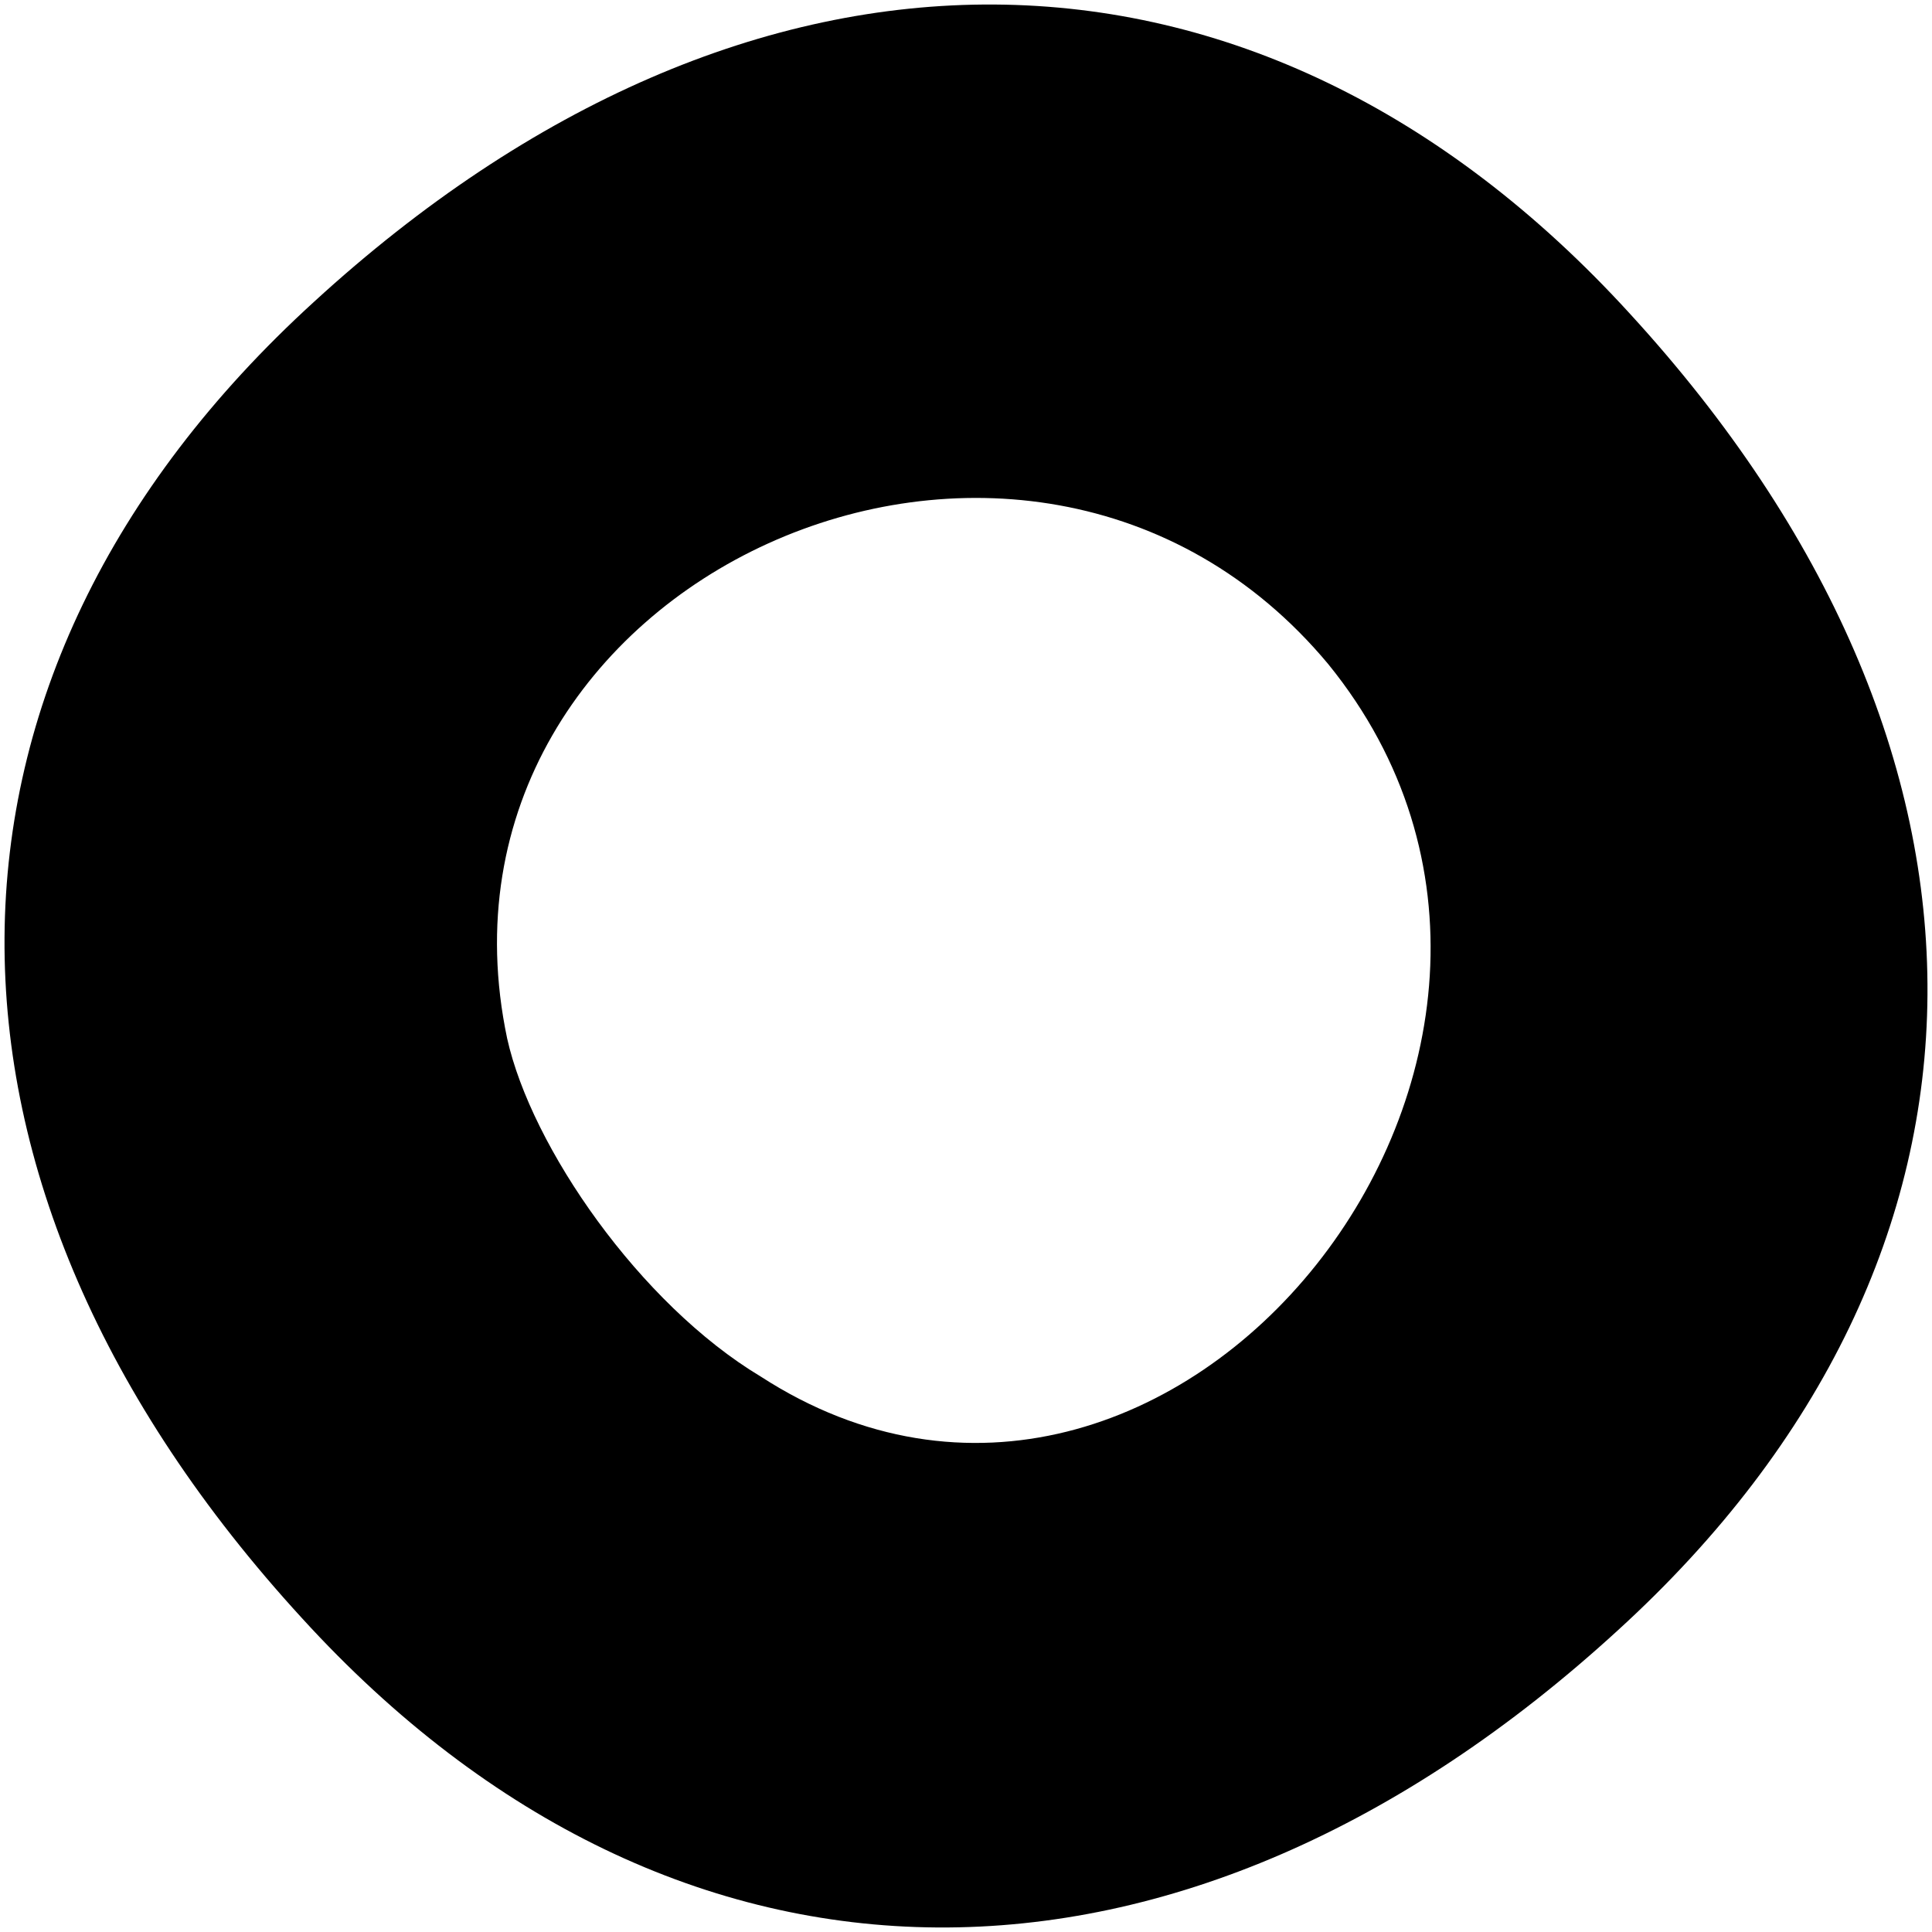 <?xml version="1.0" standalone="no"?>
<!DOCTYPE svg PUBLIC "-//W3C//DTD SVG 20010904//EN"
 "http://www.w3.org/TR/2001/REC-SVG-20010904/DTD/svg10.dtd">
<svg version="1.0" xmlns="http://www.w3.org/2000/svg"
 width="16pt" height="16pt" viewBox="0 0 16 16"
 preserveAspectRatio="xMidYMid meet">

<g transform="translate(0,16) scale(0.1,-0.1)"
fill="#000000" stroke="none">
<path d="M26 135 c-34 -31 -34 -73 -1 -109 31 -34 73 -34 109 -1 34 31 34 73
1 109 -31 34 -73 34 -109 1z m84 -30 c26 -32 -13 -81 -47 -59 -10 6 -19 19
-21 28 -8 38 43 61 68 31z"/>
</g>
</svg>
